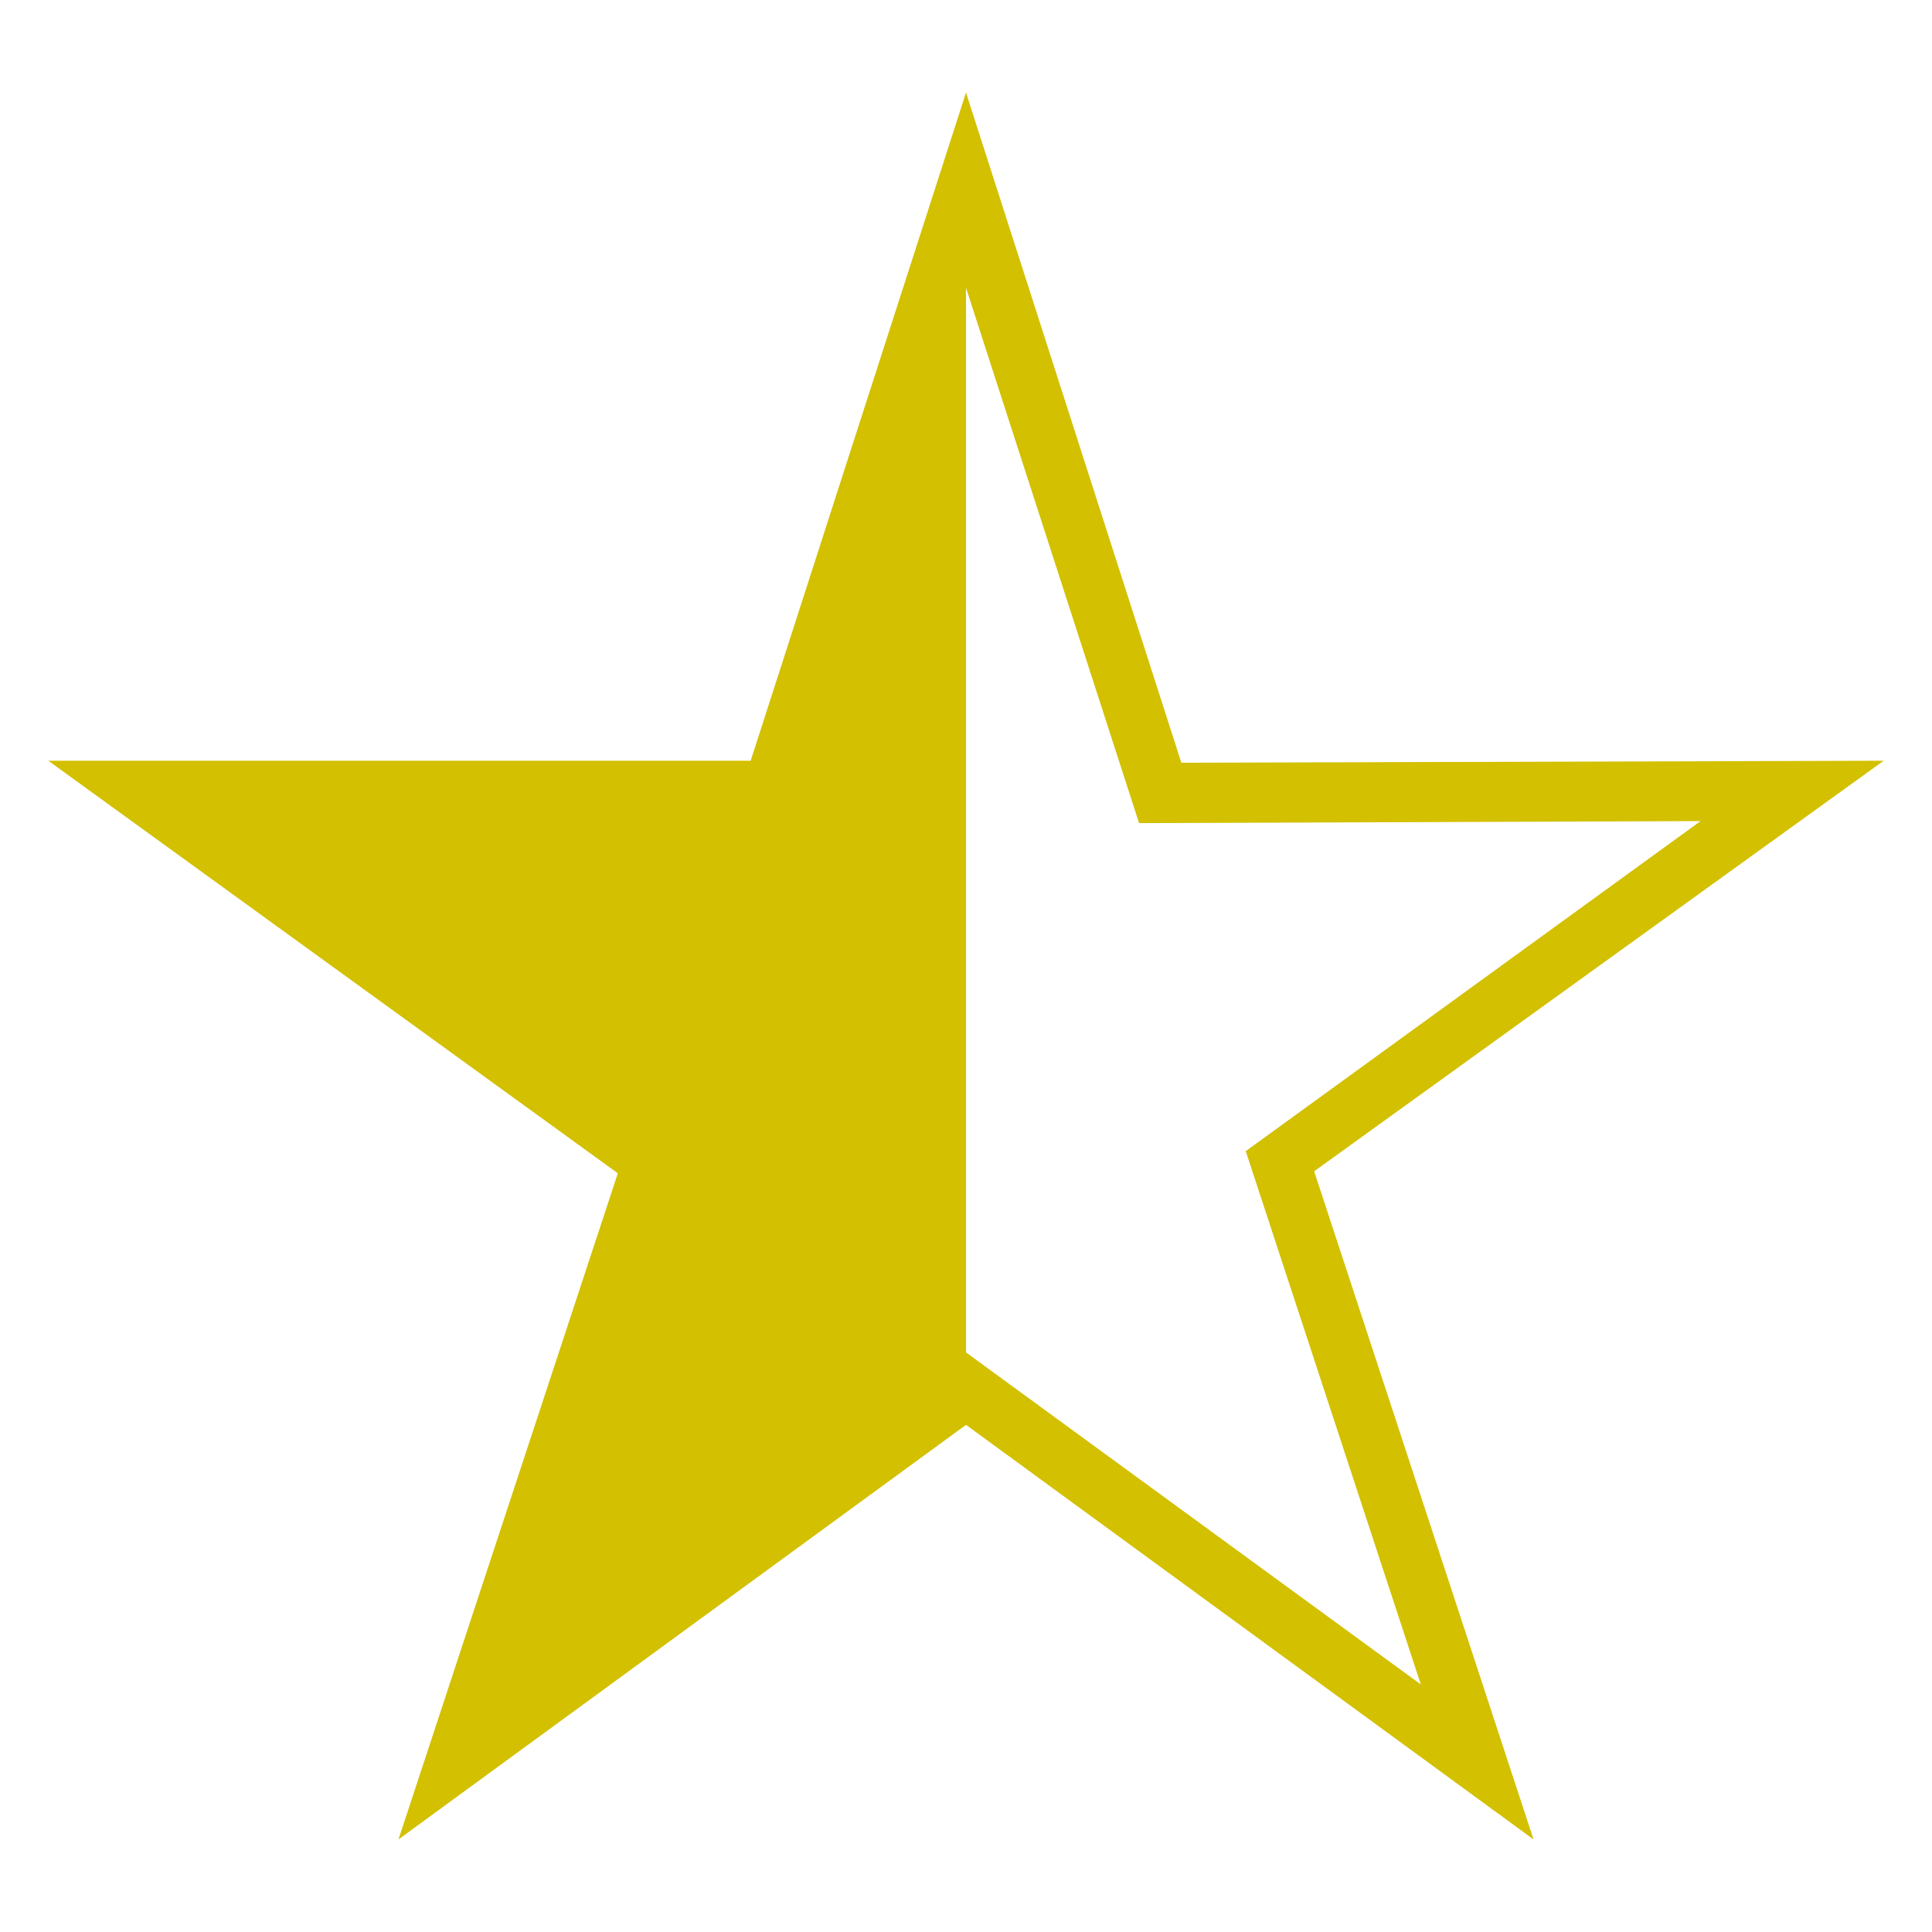 <?xml version="1.0" encoding="UTF-8"?> <!-- Generator: Adobe Illustrator 19.0.0, SVG Export Plug-In . SVG Version: 6.00 Build 0) --> <svg xmlns="http://www.w3.org/2000/svg" xmlns:xlink="http://www.w3.org/1999/xlink" version="1.1" id="Livello_1" x="0px" y="0px" viewBox="0 0 96 96" style="enable-background:new 0 0 96 96;" xml:space="preserve"> <style type="text/css"> .st0{fill:#D3C000;} </style> <path class="st0" d="M93.6,37.8l-34.9,0.1L48,4.6L37.3,37.8H2.4l28.3,20.5L19.8,91.4L48,70.8l28.2,20.6L65.3,58.2L93.6,37.8z M70.6,83.7L48,67.2V14.3l8.6,26.6l27.9-0.1L61.9,57.2L70.6,83.7z"></path> </svg> 